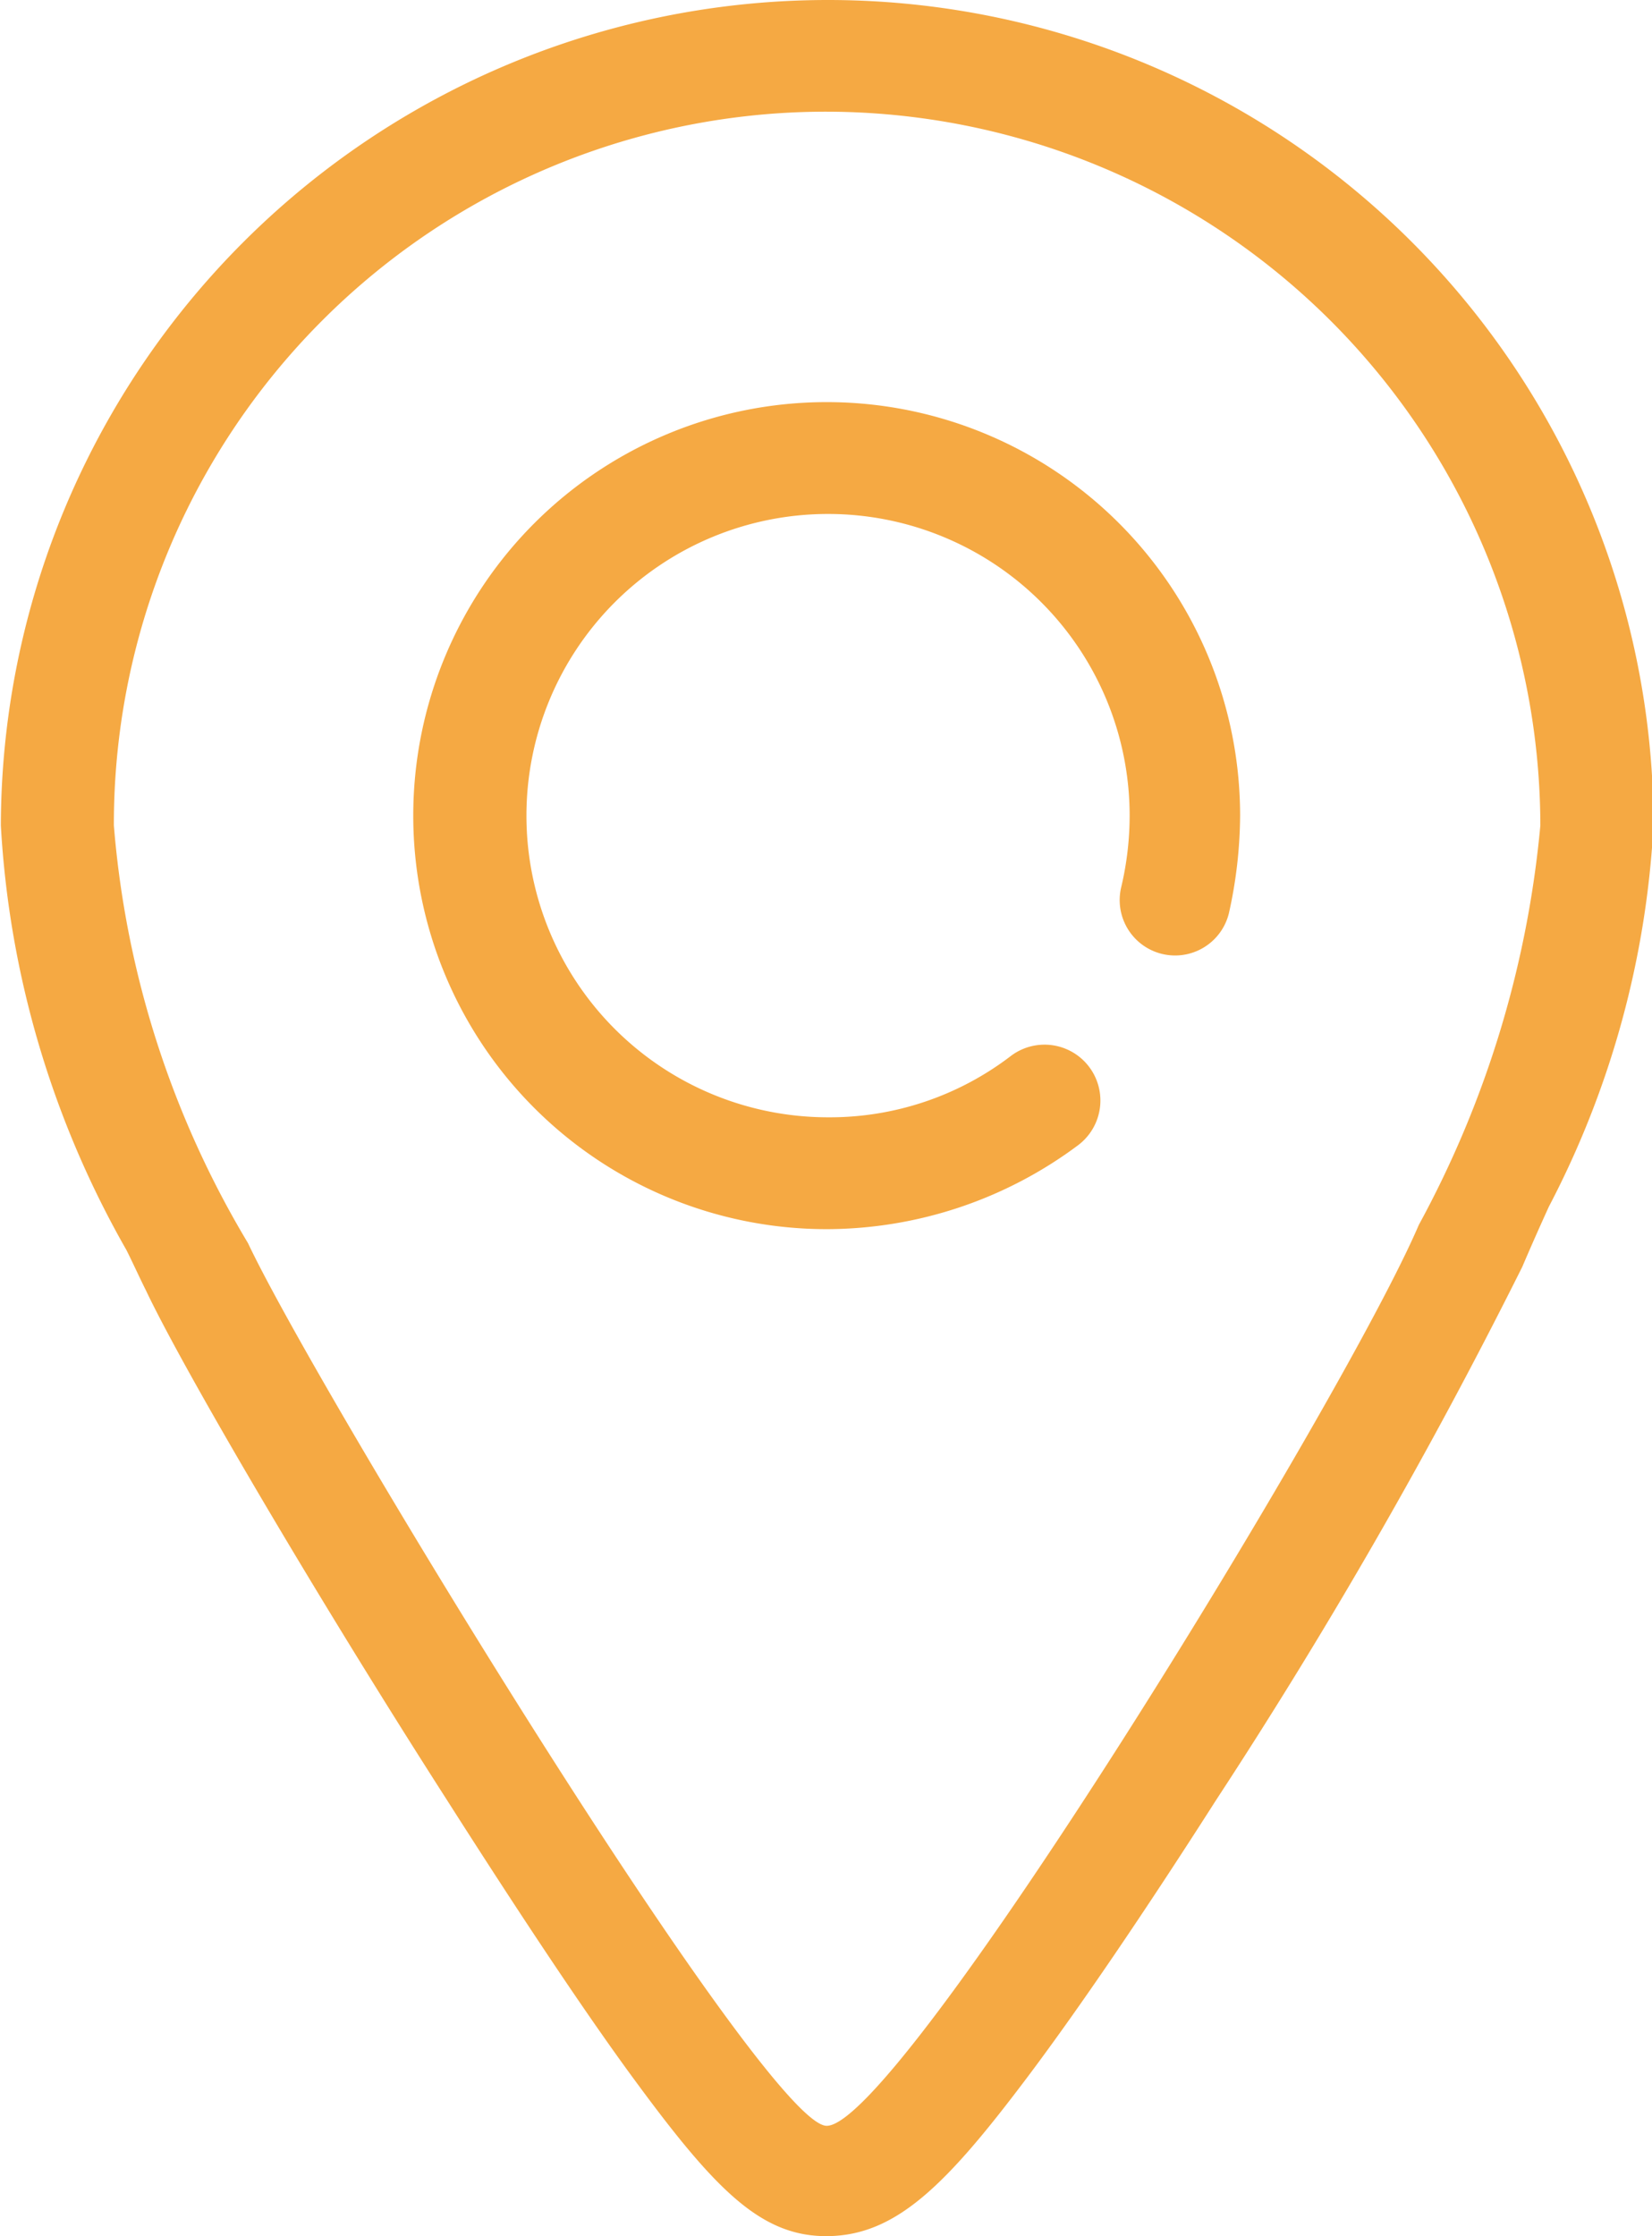 <svg xmlns="http://www.w3.org/2000/svg" width="9.706" height="13.135" viewBox="0 0 9.706 13.135"><defs><style>.a{fill:#f5a943;}</style></defs><g transform="translate(-209.92 -108.544)"><path class="a" d="M214.777,109.2a4.2,4.2,0,0,1,4.193,4.193,6.064,6.064,0,0,1-.714,2.346c-.443,1.034-3.052,5.292-3.479,5.292-.361,0-2.986-4.307-3.4-5.185a5.652,5.652,0,0,1-.788-2.453,4.184,4.184,0,0,1,4.193-4.193m0-.656a4.86,4.86,0,0,0-4.857,4.849,5.668,5.668,0,0,0,.738,2.494c.041.082.074.156.115.238.23.484,1.017,1.821,1.764,2.986.418.656.788,1.214,1.075,1.608.492.673.763.96,1.157.96.41,0,.706-.3,1.19-.944.3-.4.681-.96,1.1-1.616a30.931,30.931,0,0,0,1.8-3.134c.049-.115.1-.23.156-.353a5.45,5.45,0,0,0,.615-2.248A4.851,4.851,0,0,0,214.777,108.544Z" transform="translate(0 0)"/><path class="a" d="M363.9,260.857a2.429,2.429,0,1,1,2.429-2.429,2.68,2.68,0,0,1-.066.574.325.325,0,1,1-.632-.156,1.824,1.824,0,0,0,.049-.418,1.772,1.772,0,1,0-1.772,1.772,1.75,1.75,0,0,0,1.075-.361.328.328,0,1,1,.394.525A2.476,2.476,0,0,1,363.9,260.857Z" transform="translate(-149.123 -145.093)"/></g></svg>